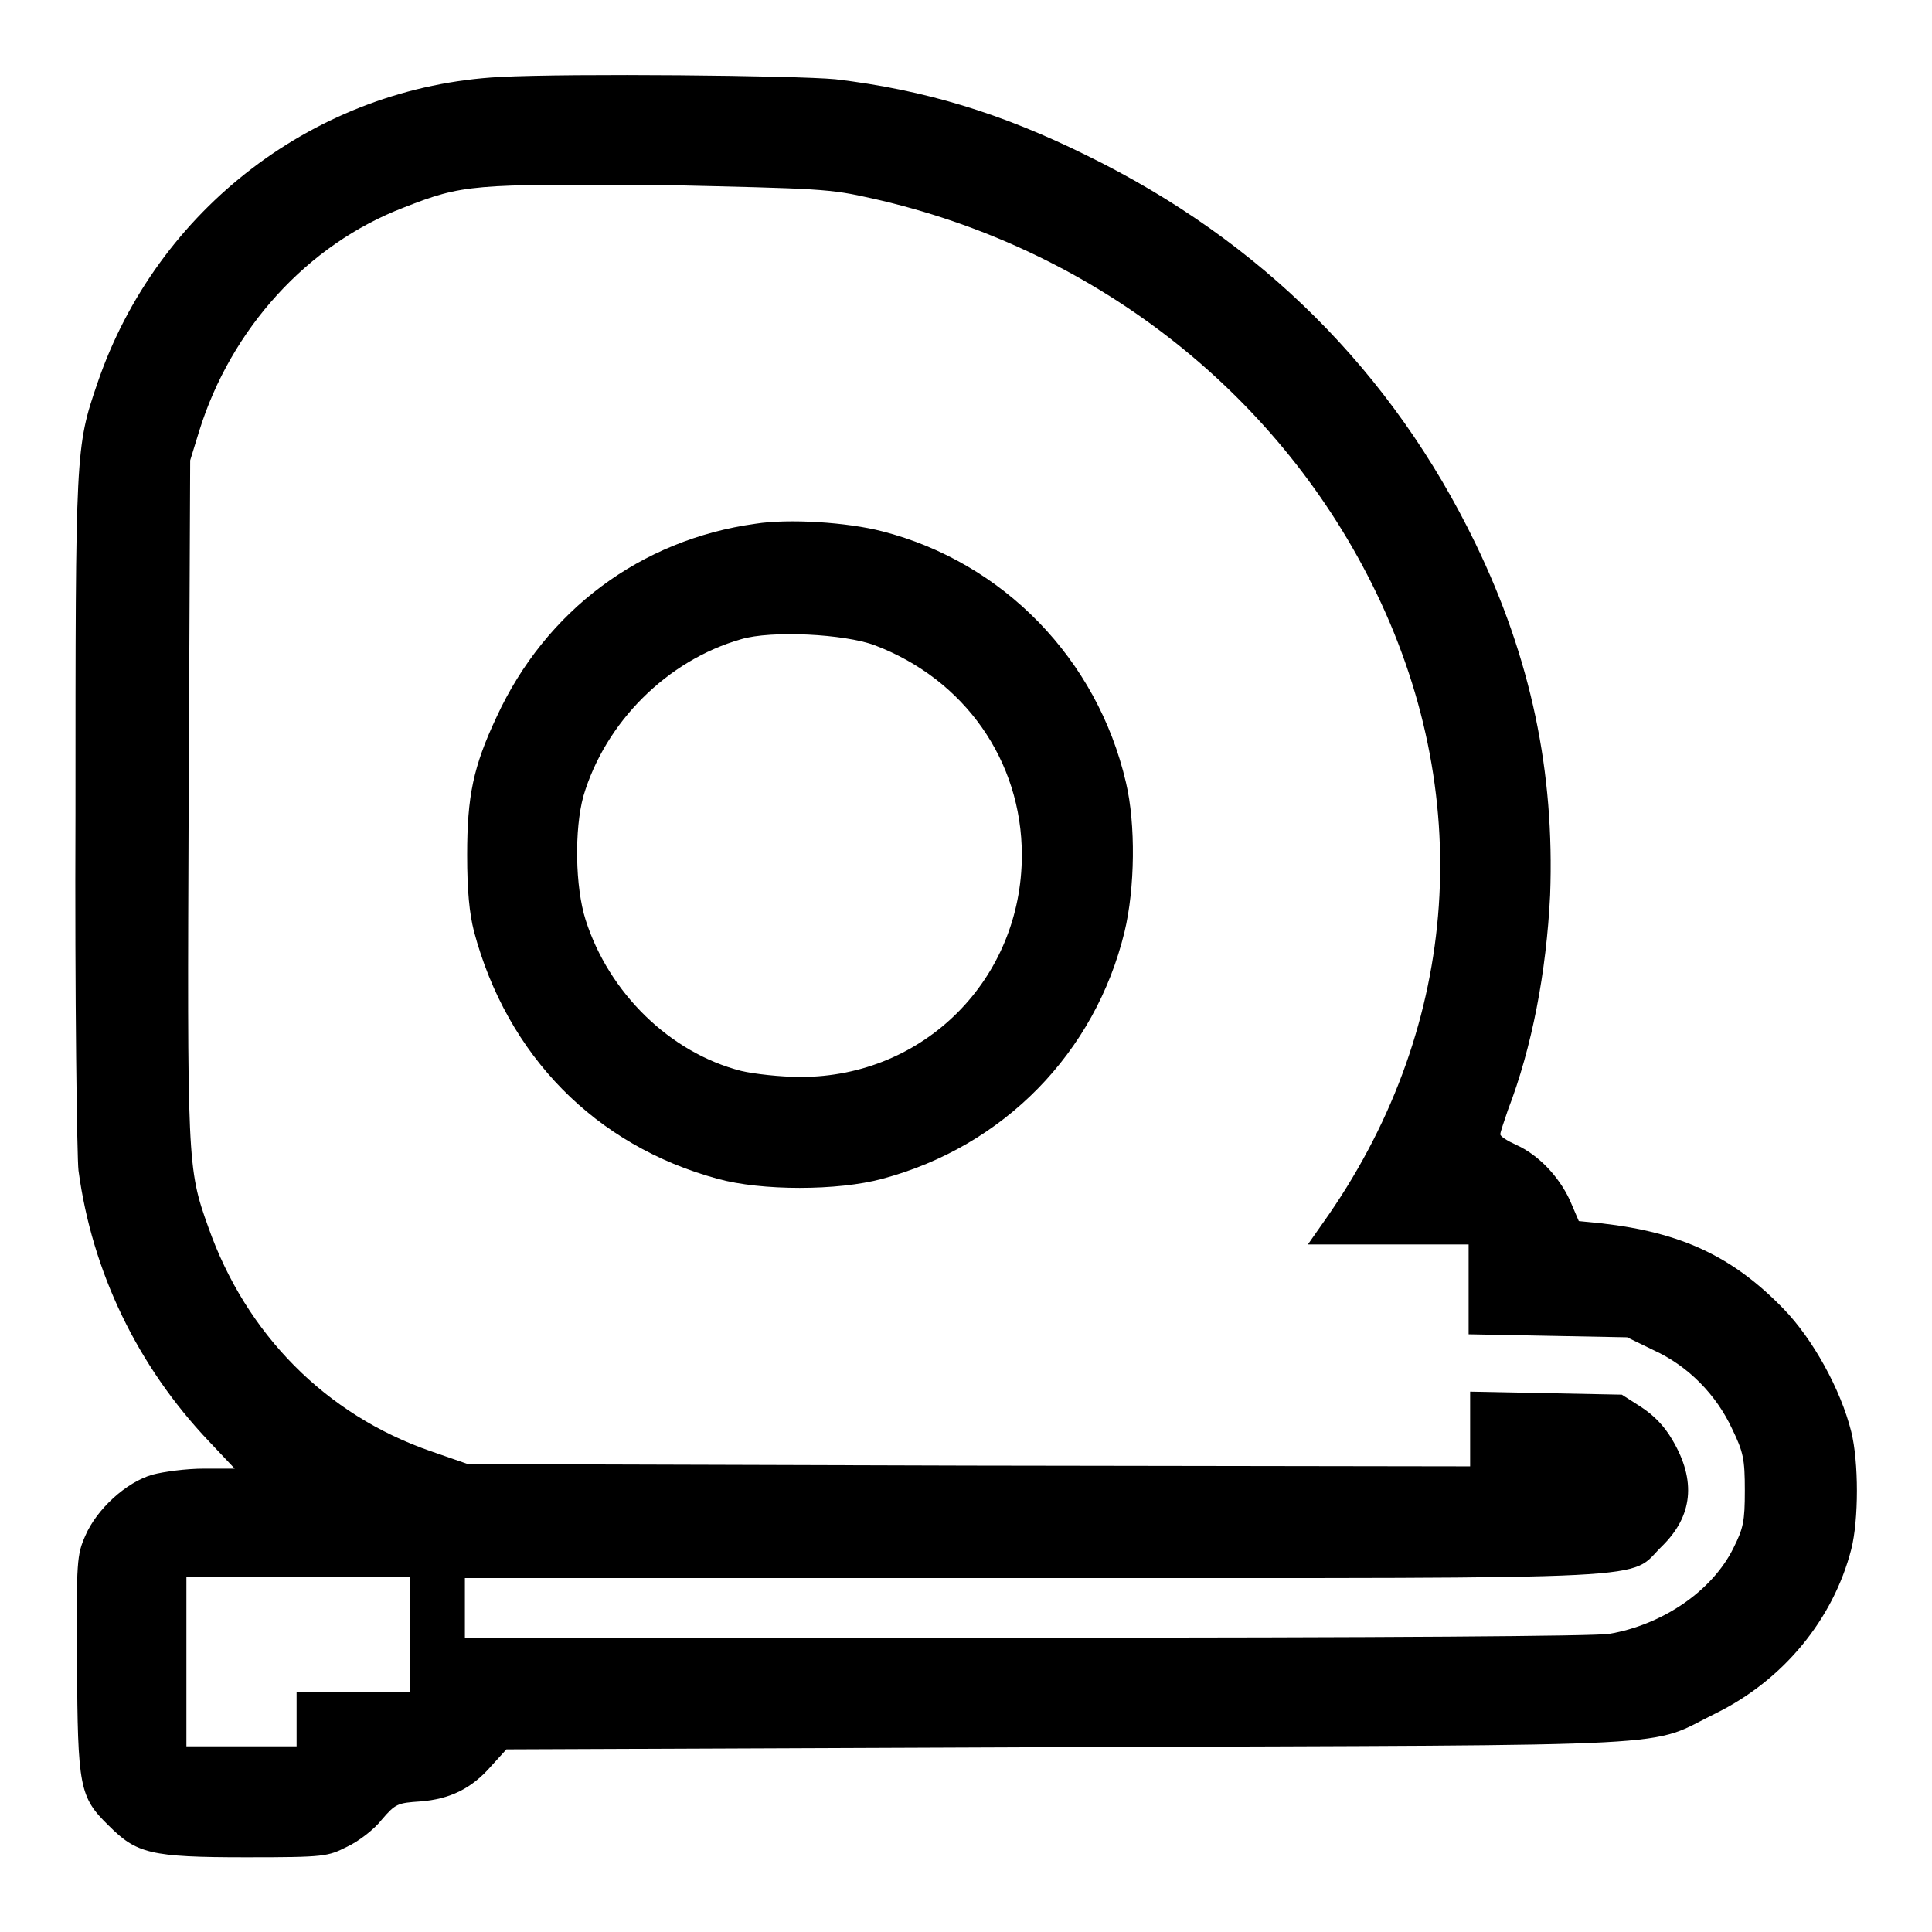 <?xml version="1.0" encoding="utf-8"?>
<!-- Svg Vector Icons : http://www.onlinewebfonts.com/icon -->
<!DOCTYPE svg PUBLIC "-//W3C//DTD SVG 1.1//EN" "http://www.w3.org/Graphics/SVG/1.1/DTD/svg11.dtd">
<svg version="1.1" xmlns="http://www.w3.org/2000/svg" xmlns:xlink="http://www.w3.org/1999/xlink" x="0px" y="0px" viewBox="0 0 256 256" enable-background="new 0 0 256 256" xml:space="preserve">
<g><g><g><path fill="#000000" d="M66.2,10.2C42,11.5,20.8,27.6,12.9,50.8C10,59.3,10,59.6,10,107.8c-0.1,24.4,0.2,45.7,0.4,47.3c1.8,13.4,7.8,25.9,17.3,35.9l3.4,3.6h-4.1c-2.3,0-5.3,0.4-6.8,0.8c-3.5,1-7.4,4.6-8.9,8.1c-1.1,2.5-1.2,3.3-1.1,16.8c0.1,16.5,0.3,17.8,4.2,21.6c3.7,3.7,5.5,4.2,18.2,4.2c10.5,0,10.8-0.1,13.4-1.4c1.5-0.7,3.6-2.3,4.6-3.6c1.8-2.1,2.1-2.2,5.1-2.4c3.9-0.3,6.8-1.7,9.4-4.7l2-2.2l74.6-0.3c84-0.3,76.3,0.1,85.7-4.5c8.9-4.4,15.5-12.4,17.9-21.7c1-3.9,1-11.6,0-15.6c-1.4-5.6-5.1-12.3-9-16.3c-6.7-6.9-13.5-10.1-24.1-11.3l-3-0.3l-1.2-2.8c-1.5-3.2-4.2-6-7.1-7.3c-1.1-0.5-2.1-1.1-2.1-1.4c0-0.3,0.5-1.7,1-3.2c3.2-8.3,5.1-18.3,5.6-28.5c0.6-16.3-2.5-31.3-9.9-46.6c-11-22.7-28.4-40.1-51.5-51.4c-11.3-5.6-21.5-8.7-33.3-10.1C105.3,10,75.8,9.7,66.2,10.2z M115.6,26.3c29,6.5,53.3,25.3,66.2,51.1c13.8,27.6,11.7,58.2-5.7,83.5l-2.8,4H184h10.6v5.9v6l10.5,0.2l10.5,0.2l3.5,1.7c4.6,2.1,8.3,5.9,10.4,10.4c1.5,3.1,1.7,4,1.7,8.2c0,4.1-0.2,5-1.5,7.6c-2.8,5.7-9.4,10.2-16.5,11.4c-2.2,0.3-29,0.5-77.5,0.5H61.6V213v-3.9h75.3c85.2,0,78.7,0.3,83.3-4.2c4.1-4,4.6-8.7,1.4-14.1c-1.1-1.9-2.5-3.3-4.2-4.4l-2.5-1.6l-10.1-0.2l-10-0.2v5v4.9l-66.4-0.1l-66.4-0.2l-4.9-1.7c-13.9-4.8-24.5-15.5-29.5-29.7c-2.8-7.8-2.8-8.5-2.6-56.9l0.2-44.7l1.2-3.9c4.2-13.5,14.3-24.7,27.1-29.6c7.9-3.1,9-3.1,33.8-3C109.1,25,109.8,25,115.6,26.3z M54.3,216.7v7.5h-7.5h-7.5v3.6v3.6h-7.3h-7.3v-11.2v-11.2h14.8h14.8V216.7z"/><path fill="#000000" d="M100.1,69.4c-15.2,2.1-27.8,11.5-34.3,25.6c-3.1,6.6-3.9,10.5-3.9,18.3c0,4.8,0.3,7.7,0.9,10.1c4.4,16.5,16.1,28.4,32.3,32.8c5.8,1.6,15.9,1.6,21.8,0c16.1-4.3,28.2-16.7,32.1-32.7c1.4-5.8,1.5-14.3,0.2-19.8c-3.8-16.4-16.3-29.2-32.3-33.3C112.3,69.2,104.5,68.7,100.1,69.4z M115.9,85.5c11.9,4.5,19.5,15.3,19.5,27.8c0,16.4-12.9,29.4-29.3,29.4c-2.7,0-6.2-0.4-7.9-0.8c-9.4-2.4-17.5-10.3-20.6-20c-1.4-4.4-1.5-12-0.3-16.4c2.9-9.8,11.1-18,20.9-20.8C102.2,83.5,111.9,84,115.9,85.5z"/></g></g></g>
</svg>